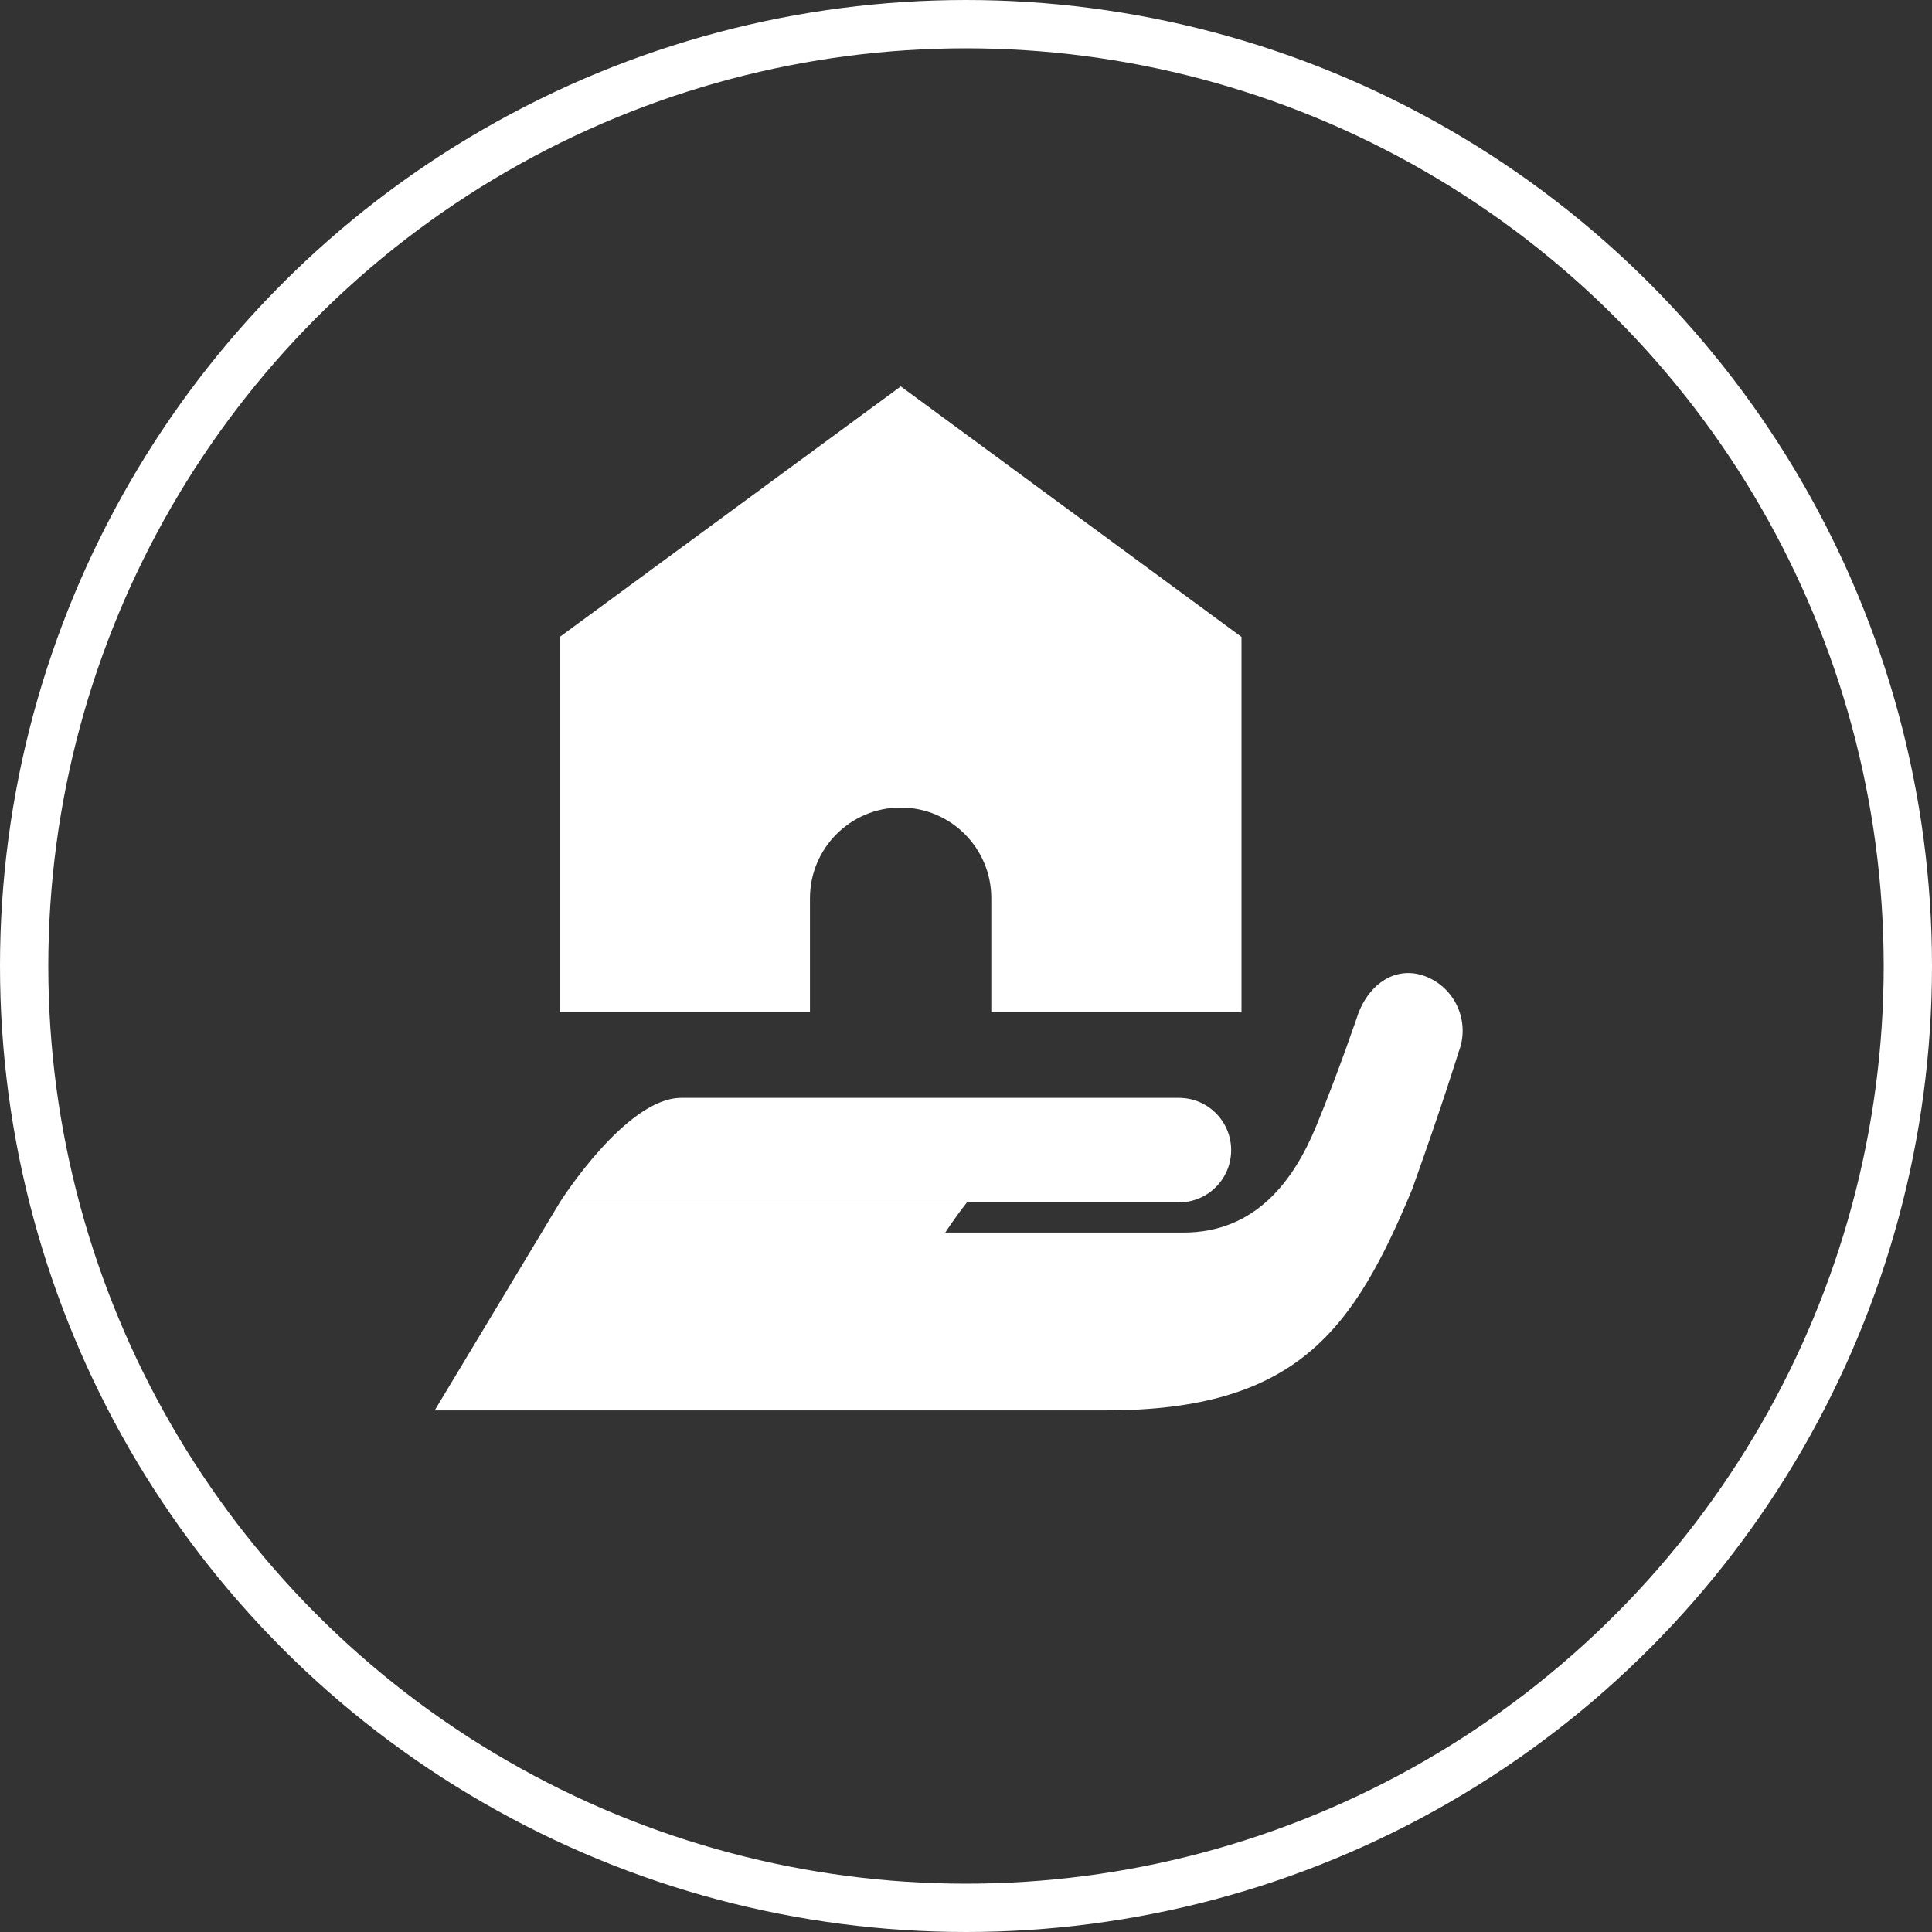 <svg fill="none" height="60" viewBox="0 0 60 60" width="60" xmlns="http://www.w3.org/2000/svg"><rect x="0" y="0" width="60" height="60" fill="#333333" stroke="none"/><circle cx="30" cy="30" r="29.25" stroke="#fff" stroke-width="1.5"/><g clip-rule="evenodd" fill="#fff" fill-rule="evenodd"><path d="m27.975 12-10.591 7.78v11.655h7.77v-3.54c0-1.552 1.259-2.816 2.816-2.816 1.557 0 2.816 1.259 2.816 2.816v3.54h7.77v-11.655z"/><path d="m43.852 36.944c.98-2.74 1.448-4.278 1.448-4.278.341-.871-.043-1.86-.875-2.276-.951-.473-1.855.08-2.238 1.074 0 0-.625 1.85-1.316 3.521-.691 1.671-1.869 3.294-4.122 3.294h-7.392s.26-.412.672-.937h-12.644l-3.885 6.459h20.845c5.967 0 7.704-2.536 9.507-6.857z"/><path d="m17.385 37.341s2.049-3.246 3.772-3.246h15.455c.899 0 1.623.729 1.623 1.623 0 .899-.729 1.623-1.623 1.623z"/></g></svg>
